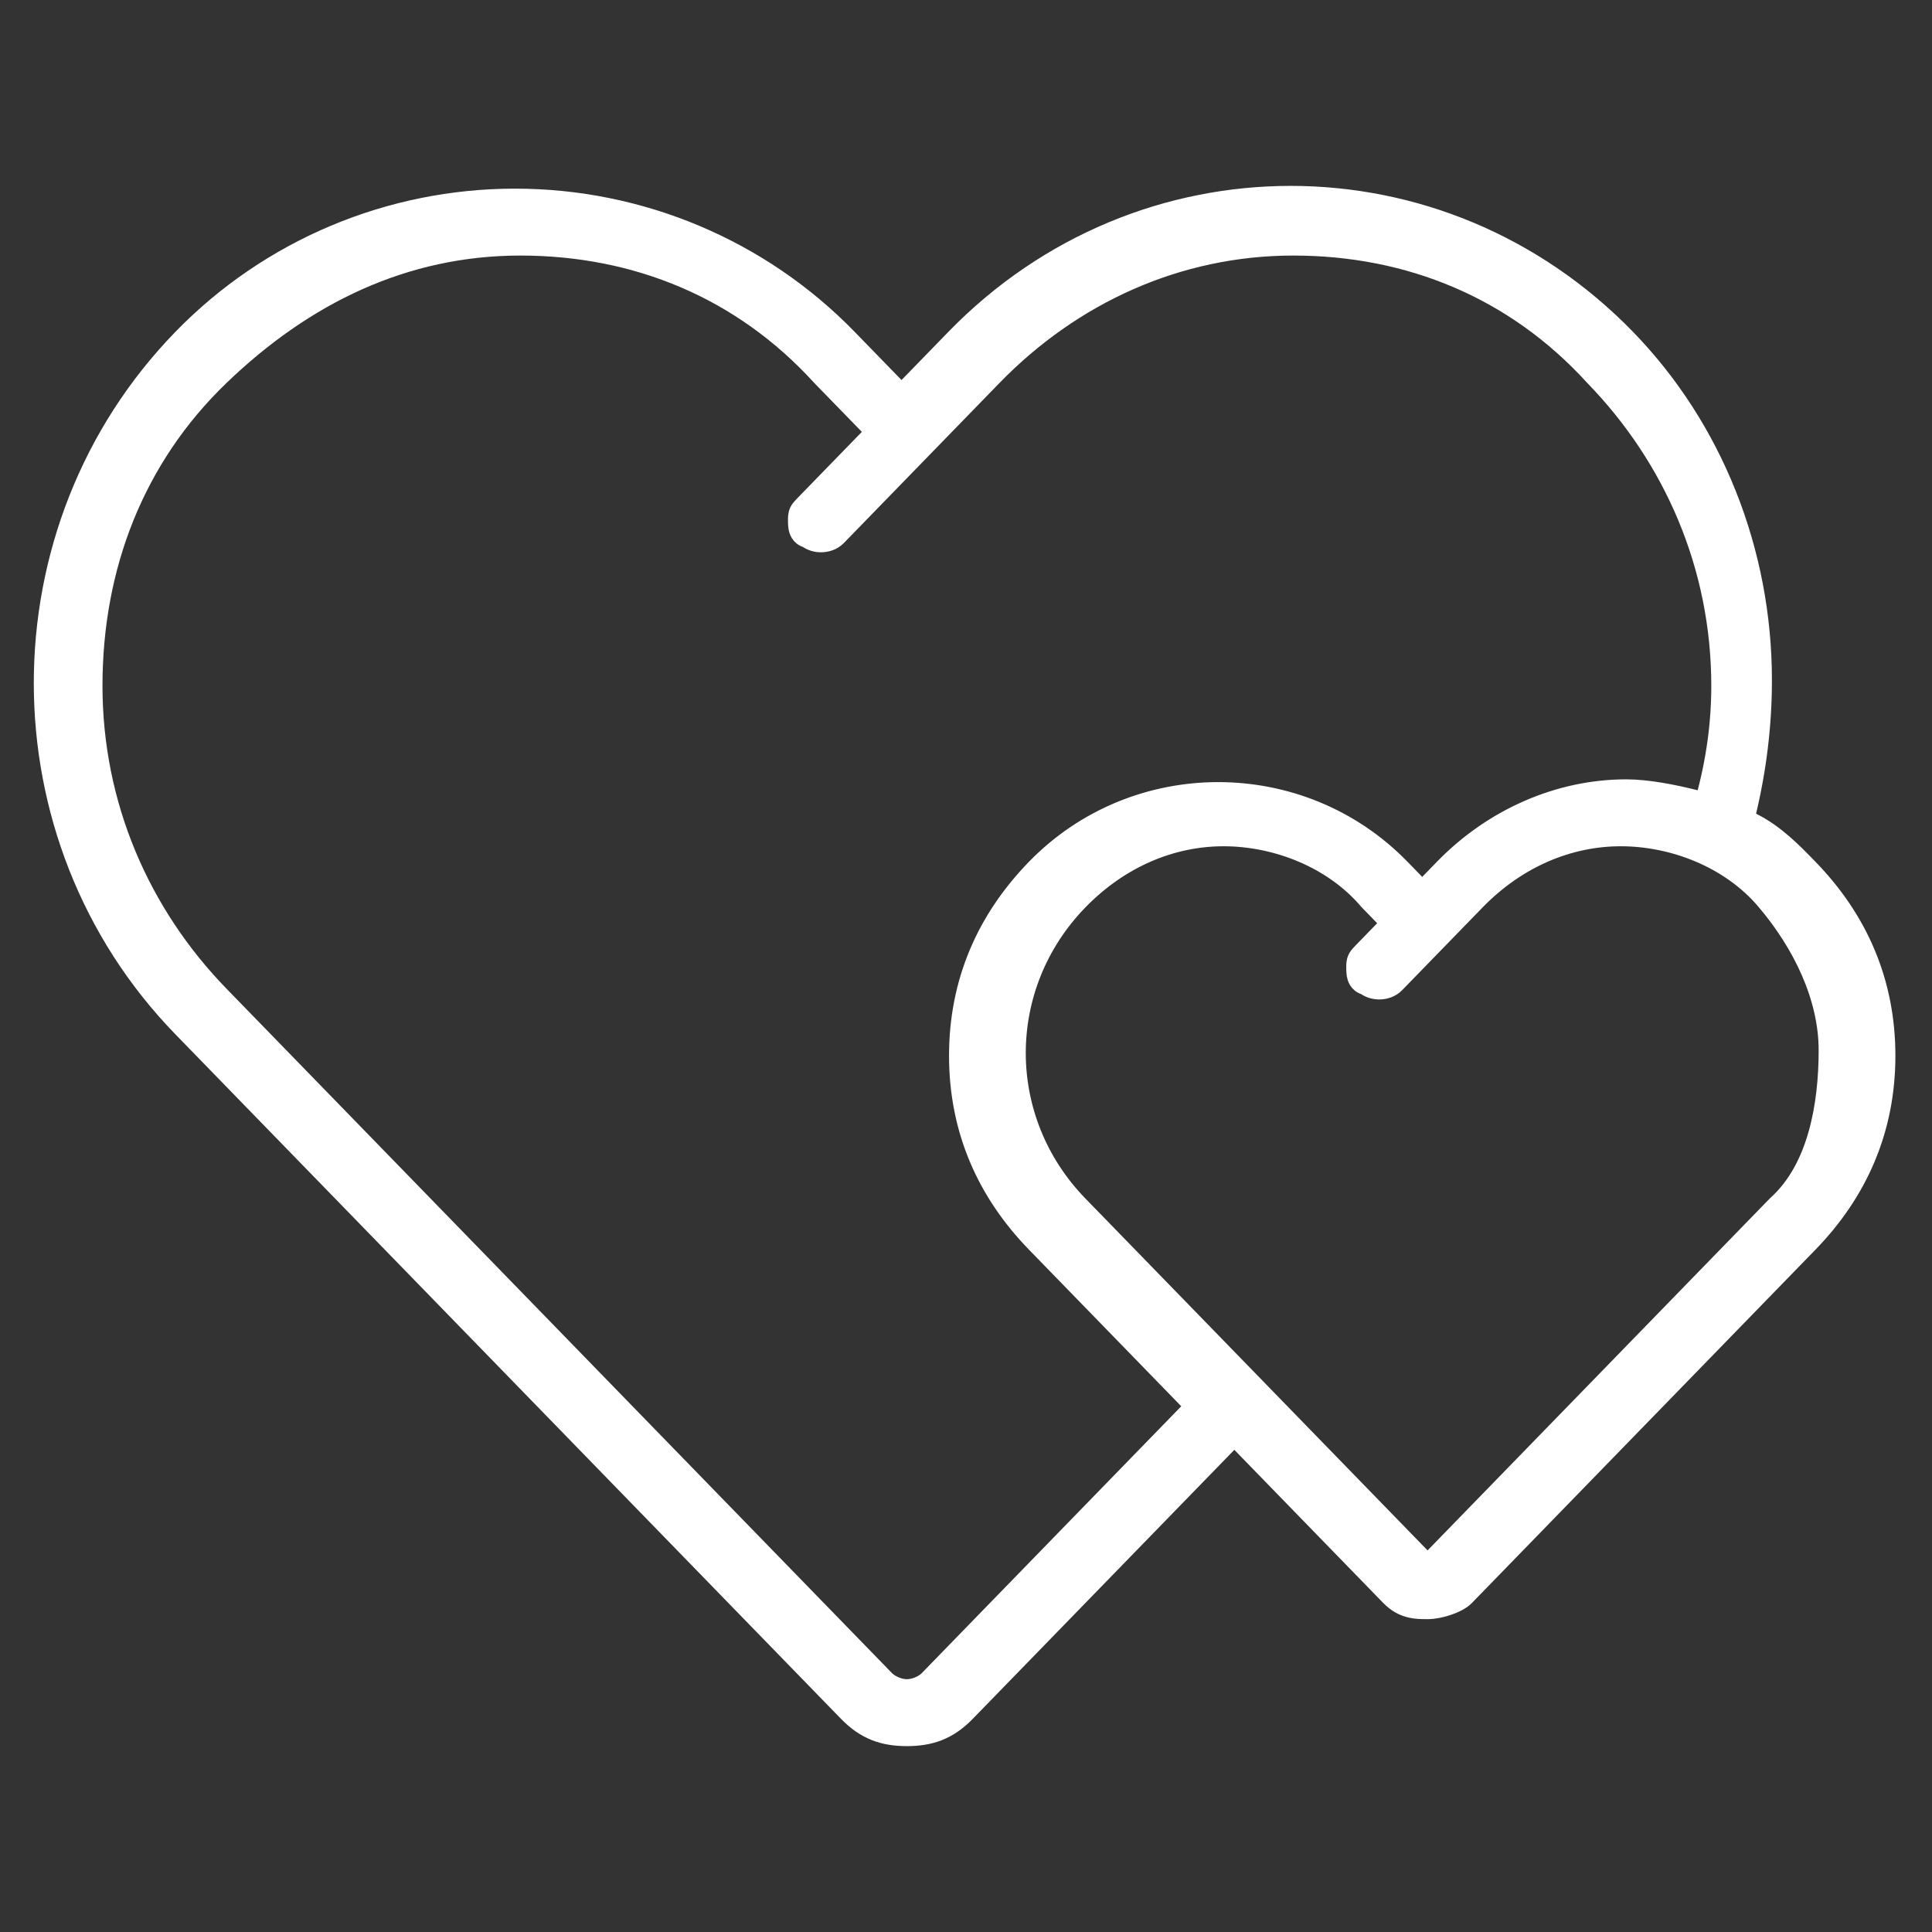 <svg xmlns="http://www.w3.org/2000/svg" fill="none" viewBox="0 0 686 686" height="686" width="686">
<rect x="0" y="0" width="686" height="686" fill="#333333" stroke="none"/>
<path stroke-width="6" stroke="white" fill="white" d="M338.92 119.895C404.903 52.036 511.679 52.036 577.662 119.895C608.723 151.838 626.161 195.722 626.161 241.559C626.161 257.367 624.253 273.168 620.443 288.956V290.693L622.627 291.816C630.756 295.996 636.799 302.246 642.467 308.075C660.129 326.24 670 348.539 670 374.854C670 401.168 660.129 423.467 642.467 441.632L520.481 567.086C519.017 568.592 516.548 569.757 514.3 570.527C511.955 571.331 509.232 571.915 506.895 571.915C503.025 571.915 498.053 571.966 493.308 567.086L439.938 512.2L438.277 510.491L343.222 608.251C340.119 611.441 336.915 613.667 333.358 615.074C329.814 616.476 326.081 617 322.011 617C317.94 617 314.207 616.476 310.662 615.074C307.106 613.667 303.901 611.441 300.799 608.251L64.453 365.184C-1.484 297.372 -1.484 187.706 64.453 119.895C95.517 87.947 138.227 69.981 182.871 69.981C227.515 69.981 270.225 87.947 301.289 119.895L320.104 139.243L338.92 119.895ZM459.244 87.741C418.188 87.741 380.824 105.007 352.751 133.878L297.477 190.725C295.838 192.409 293.563 193.104 291.514 193.104C289.801 193.103 287.932 192.616 286.407 191.473C285.82 191.321 285.246 191.055 284.726 190.639C283.857 189.944 283.415 189.056 283.181 188.333C282.764 187.049 282.796 185.527 282.796 184.713C282.796 183.957 282.733 182.681 283.336 181.44C283.625 180.845 284.004 180.367 284.343 179.98C284.675 179.601 285.097 179.167 285.551 178.7L310.201 153.349L291.27 133.878L291.235 133.844L291.203 133.808C263.216 103.106 225.918 87.741 184.776 87.741C143.771 87.741 108.271 104.968 78.216 133.946C48.361 162.731 33.389 201.13 33.389 243.519C33.389 285.823 50.211 324.288 78.284 353.16L314.631 596.227C316.02 597.655 319.075 599.238 322.011 599.238C324.947 599.238 328.001 597.655 329.39 596.227L423.609 499.327L367.51 441.632C349.847 423.467 339.977 401.168 339.977 374.854C339.977 348.539 349.847 326.24 367.51 308.075C402.996 271.58 462.123 271.58 497.609 308.075L504.987 315.663L512.367 308.075C530.056 289.884 553.692 279.724 577.417 279.724C584.938 279.724 594.053 281.519 601.48 283.368L602.942 283.738L603.268 283.822L603.567 283.976L604.65 284.532L605.092 283.626C608.787 270.241 610.632 256.874 610.632 243.519C610.632 201.214 593.81 162.75 565.736 133.878L565.702 133.844L565.67 133.808C537.683 103.106 500.385 87.741 459.244 87.741ZM575.511 297.484C557.299 297.484 539.004 304.97 524.293 320.099L495.703 349.502C494.065 351.187 491.789 351.881 489.74 351.881C488.027 351.881 486.158 351.393 484.633 350.25C484.046 350.099 483.473 349.832 482.952 349.416C482.084 348.721 481.64 347.833 481.406 347.11C480.99 345.826 481.022 344.304 481.022 343.49C481.022 342.734 480.959 341.459 481.562 340.218C481.852 339.623 482.23 339.145 482.568 338.758C482.9 338.378 483.323 337.946 483.777 337.479L493.179 327.808L485.684 320.099L485.613 320.027L485.549 319.951C472.869 305.048 452.8 297.484 434.466 297.484C416.254 297.484 397.959 304.97 383.248 320.099C353.884 350.298 353.884 397.449 383.248 427.648L505.233 553.103L506.894 554.81L630.541 427.648L630.61 427.576L630.685 427.51C644.914 414.705 648.752 392.362 648.752 372.894C648.752 354.231 639.647 335.293 626.595 319.951C613.915 305.048 593.845 297.484 575.511 297.484Z"></path>
</svg>
